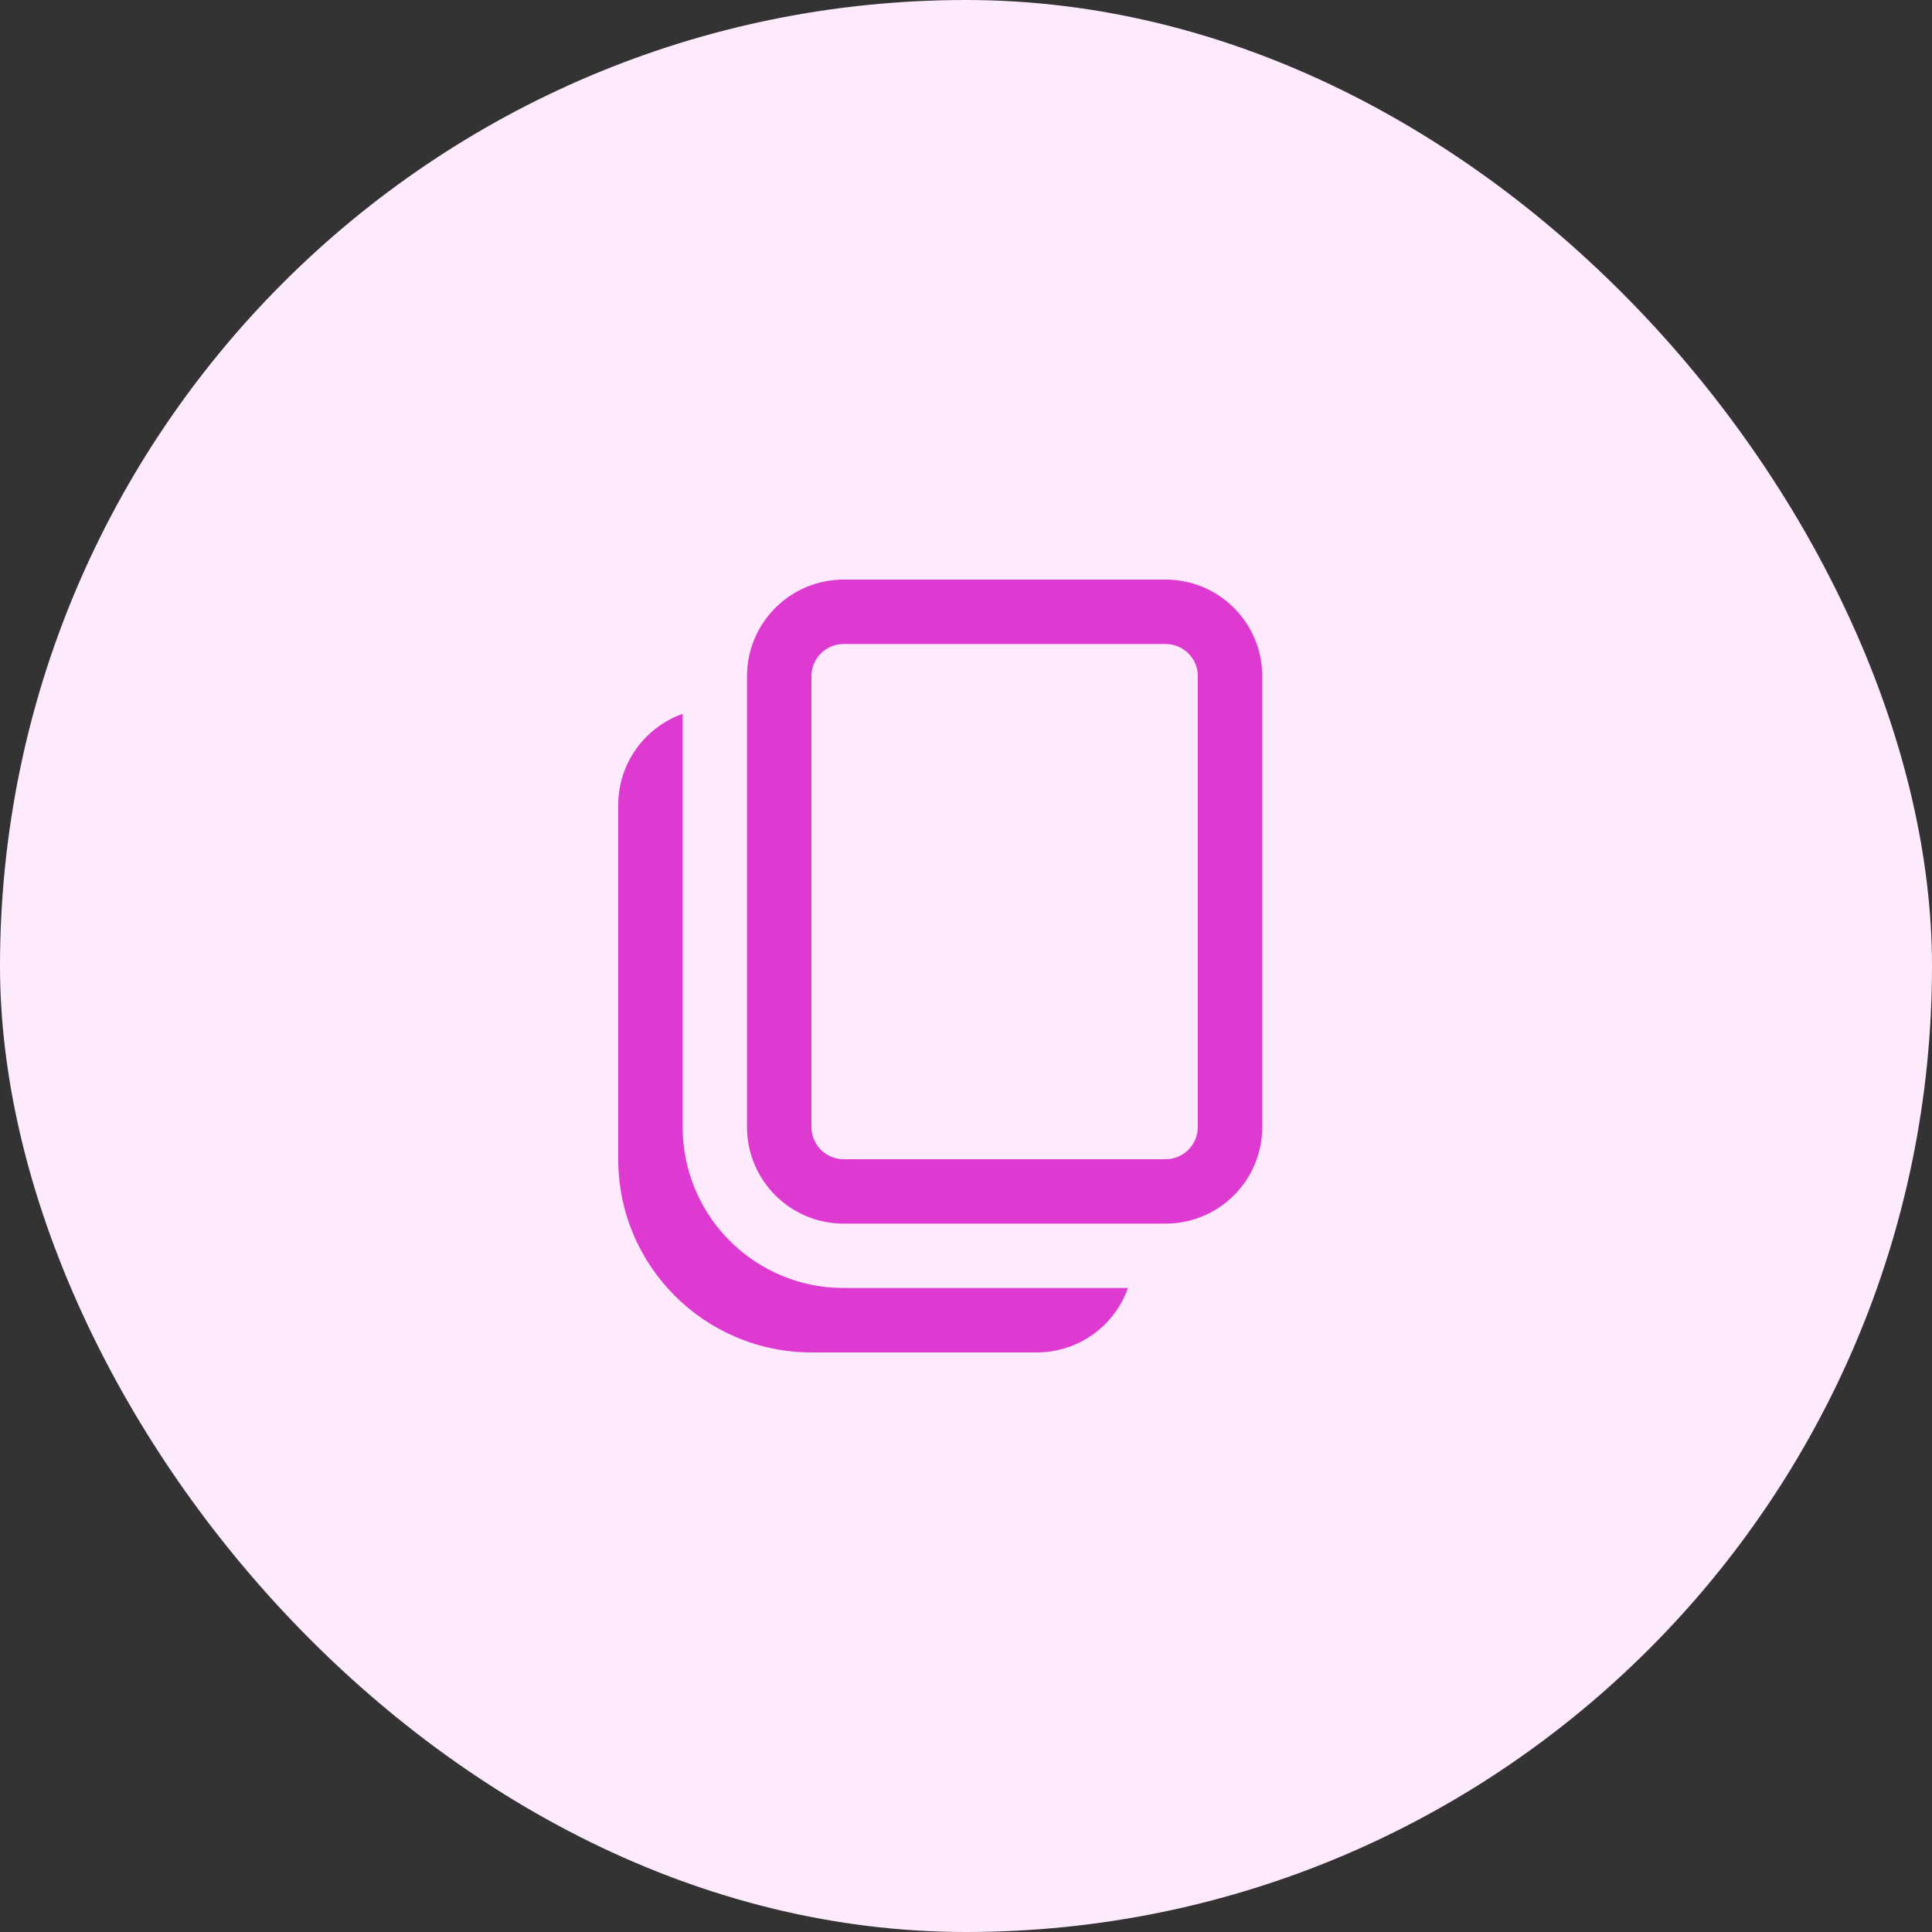 <svg width="50" height="50" viewBox="0 0 50 50" fill="none" xmlns="http://www.w3.org/2000/svg">
<rect x="0" y="0" width="50" height="50" fill="#333333" stroke="none"/>
<rect width="50" height="50" rx="25" fill="#FDEAFD"/>
<path d="M17.667 18.475L17.667 29.167C17.667 31.376 19.386 33.183 21.559 33.325L21.833 33.333L29.191 33.334C28.847 34.305 27.921 35 26.833 35H21C18.239 35 16 32.761 16 30V20.833C16 19.745 16.696 18.819 17.667 18.475ZM30.167 15C31.547 15 32.667 16.119 32.667 17.5V29.167C32.667 30.547 31.547 31.667 30.167 31.667H21.833C20.453 31.667 19.333 30.547 19.333 29.167V17.5C19.333 16.119 20.453 15 21.833 15H30.167ZM30.167 16.667H21.833C21.373 16.667 21 17.04 21 17.5V29.167C21 29.627 21.373 30 21.833 30H30.167C30.627 30 31 29.627 31 29.167V17.5C31 17.04 30.627 16.667 30.167 16.667Z" fill="#DE39D0"/>
</svg>
